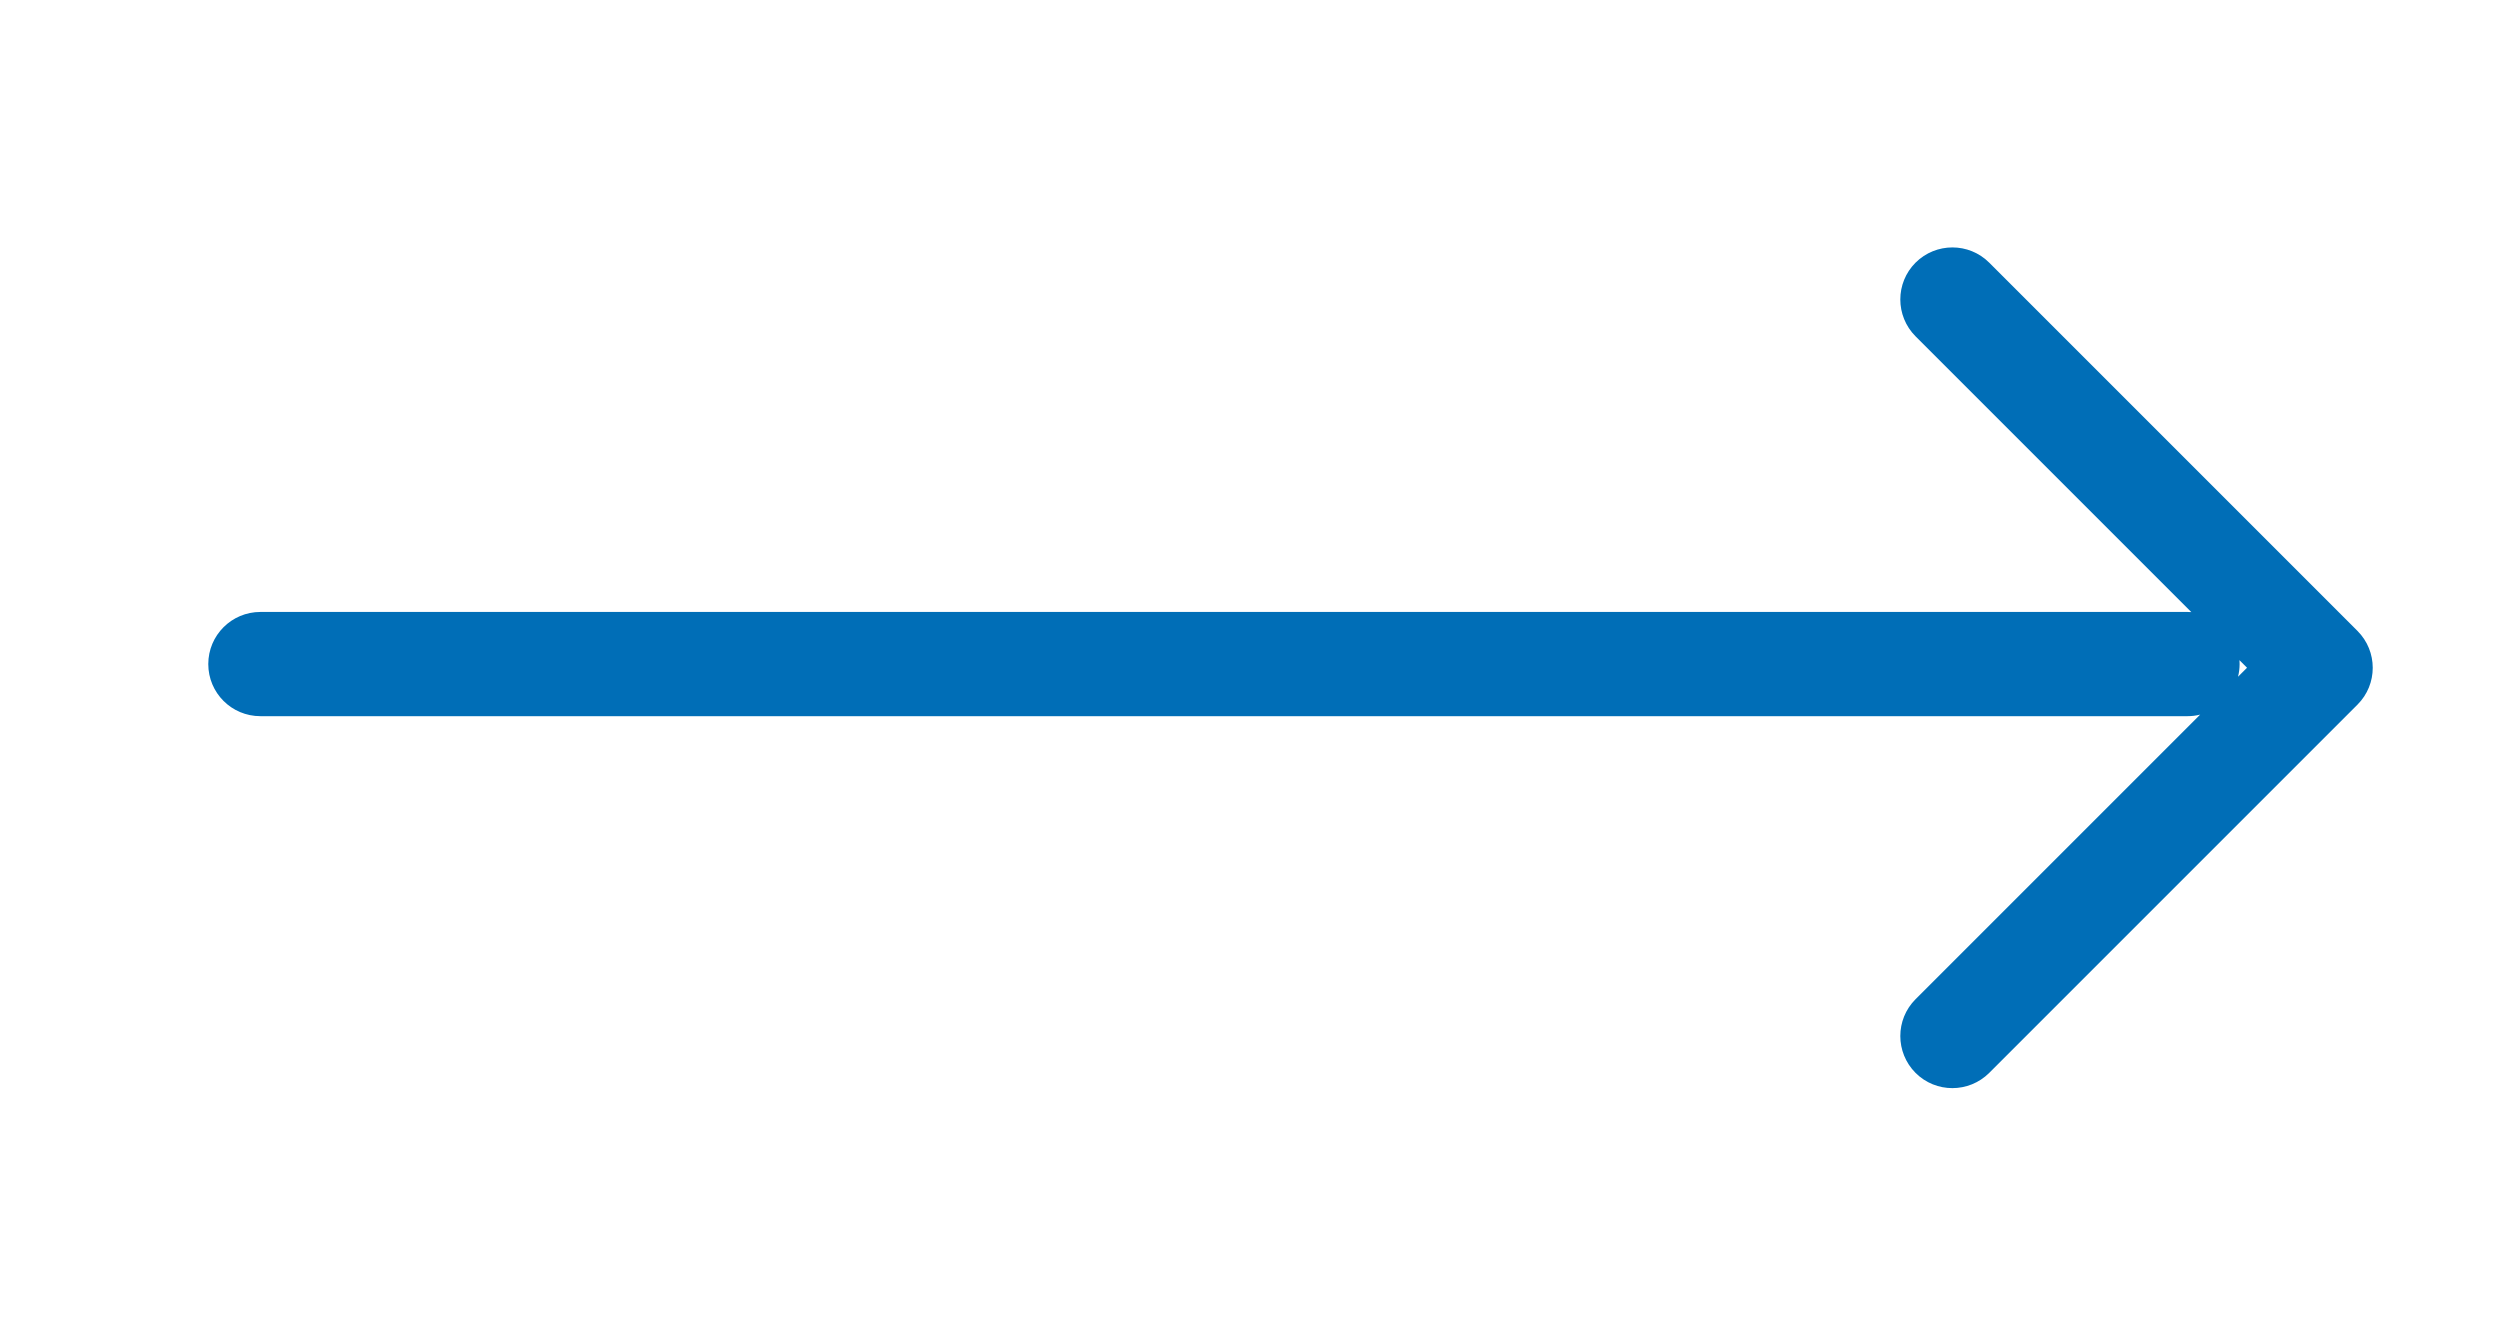<svg fill="none" height="17" viewBox="0 0 32 17" width="32" xmlns="http://www.w3.org/2000/svg"><path clip-rule="evenodd" d="m25.462 3.362c-.26-.26-.682-.26-.943 0-.26.26-.26.682 0 .943l3.53 3.53c-.016-.001-.033-.002-.049-.002h-24.667c-.368 0-.667.298-.667.667s.298.667.667.667l24.667 0c.056 0 .11-.007.162-.02l-3.643 3.643c-.26.26-.26.682 0 .943.26.26.682.26.943 0l4.714-4.714c.26-.26.26-.682 0-.943zm3.185 5.3.115-.115-.097-.097c.001.016.002.033.002.049 0 .056-.007.11-.02.162z" fill="#006eb7" fill-rule="evenodd"/></svg>
